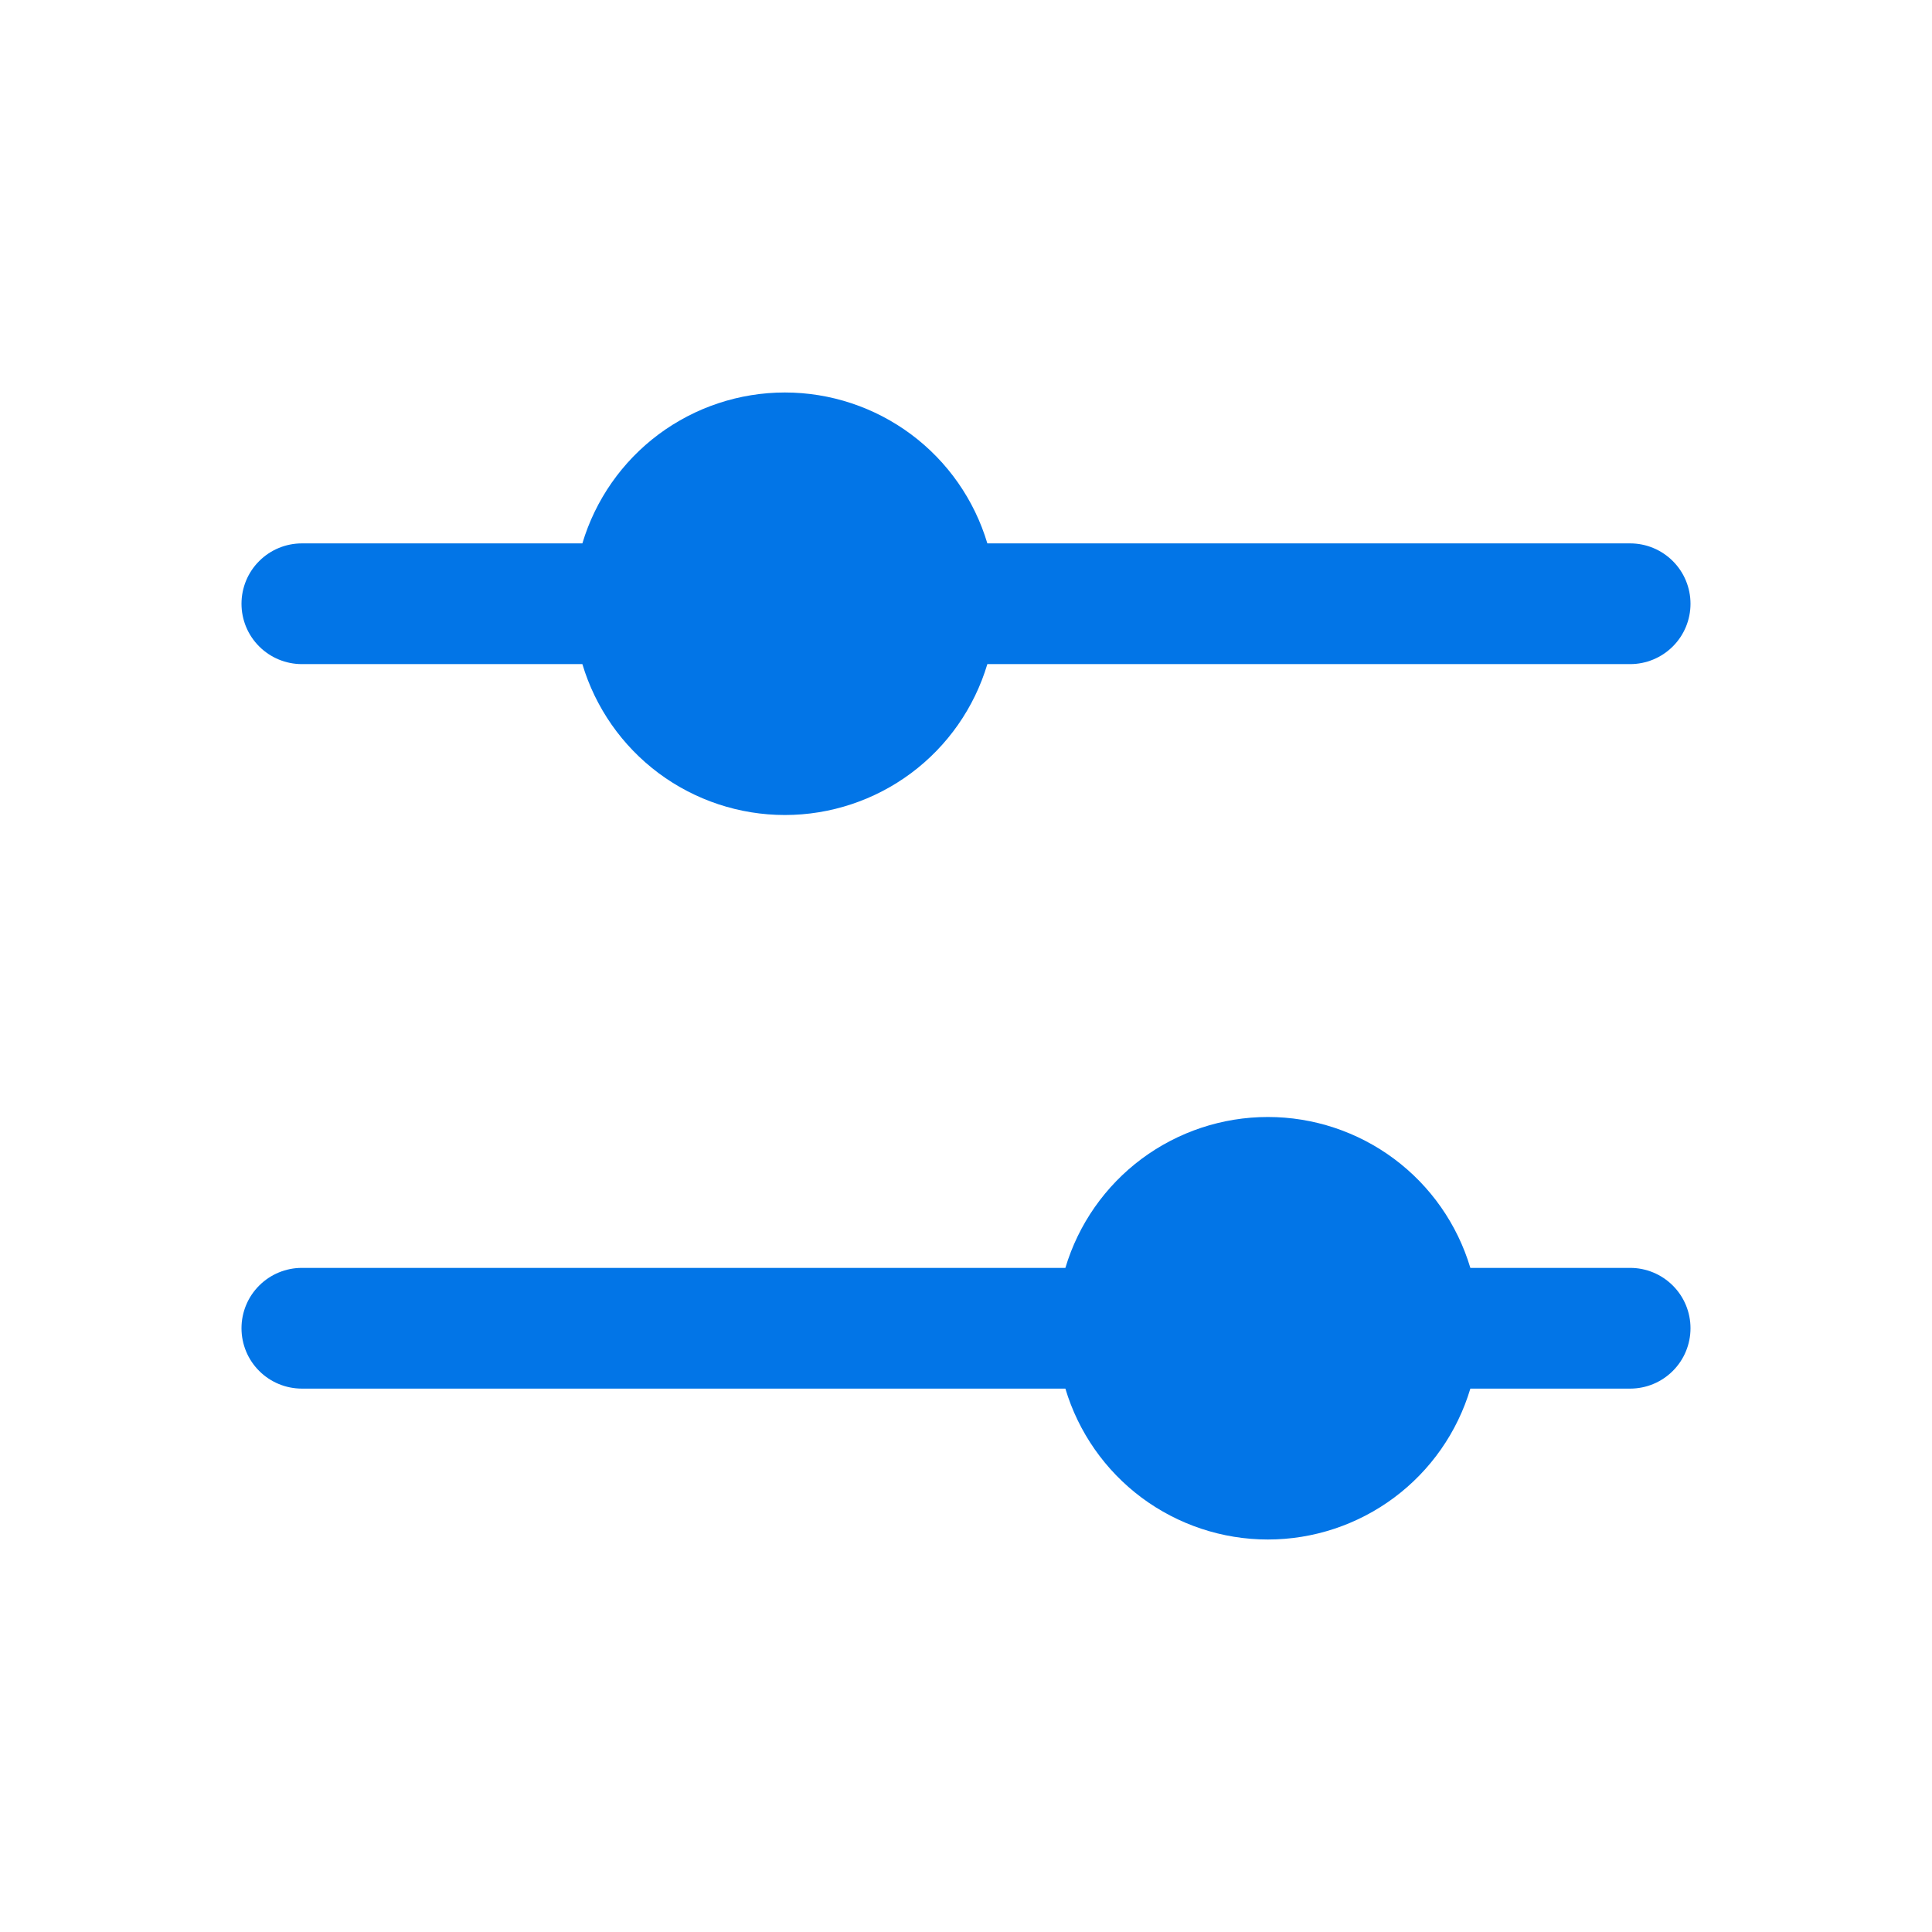 <svg xmlns="http://www.w3.org/2000/svg" width="39" height="39" viewBox="0 0 39 39" fill="none">
  <path d="M4.875 12.188C4.875 11.864 5.003 11.554 5.232 11.326C5.461 11.097 5.771 10.969 6.094 10.969H11.756C12.019 10.089 12.559 9.317 13.295 8.768C14.032 8.22 14.925 7.923 15.844 7.923C16.762 7.923 17.656 8.22 18.392 8.768C19.129 9.317 19.668 10.089 19.931 10.969H32.906C33.23 10.969 33.539 11.097 33.768 11.326C33.997 11.554 34.125 11.864 34.125 12.188C34.125 12.511 33.997 12.821 33.768 13.049C33.539 13.278 33.23 13.406 32.906 13.406H19.931C19.668 14.286 19.129 15.058 18.392 15.607C17.656 16.155 16.762 16.452 15.844 16.452C14.925 16.452 14.032 16.155 13.295 15.607C12.559 15.058 12.019 14.286 11.756 13.406H6.094C5.771 13.406 5.461 13.278 5.232 13.049C5.003 12.821 4.875 12.511 4.875 12.188ZM32.906 25.594H29.681C29.418 24.714 28.879 23.942 28.142 23.393C27.406 22.845 26.512 22.548 25.594 22.548C24.675 22.548 23.782 22.845 23.045 23.393C22.309 23.942 21.769 24.714 21.506 25.594H6.094C5.771 25.594 5.461 25.722 5.232 25.951C5.003 26.179 4.875 26.489 4.875 26.812C4.875 27.136 5.003 27.446 5.232 27.674C5.461 27.903 5.771 28.031 6.094 28.031H21.506C21.769 28.911 22.309 29.683 23.045 30.232C23.782 30.78 24.675 31.077 25.594 31.077C26.512 31.077 27.406 30.78 28.142 30.232C28.879 29.683 29.418 28.911 29.681 28.031H32.906C33.23 28.031 33.539 27.903 33.768 27.674C33.997 27.446 34.125 27.136 34.125 26.812C34.125 26.489 33.997 26.179 33.768 25.951C33.539 25.722 33.23 25.594 32.906 25.594Z" fill="#0275E7"/>
</svg>